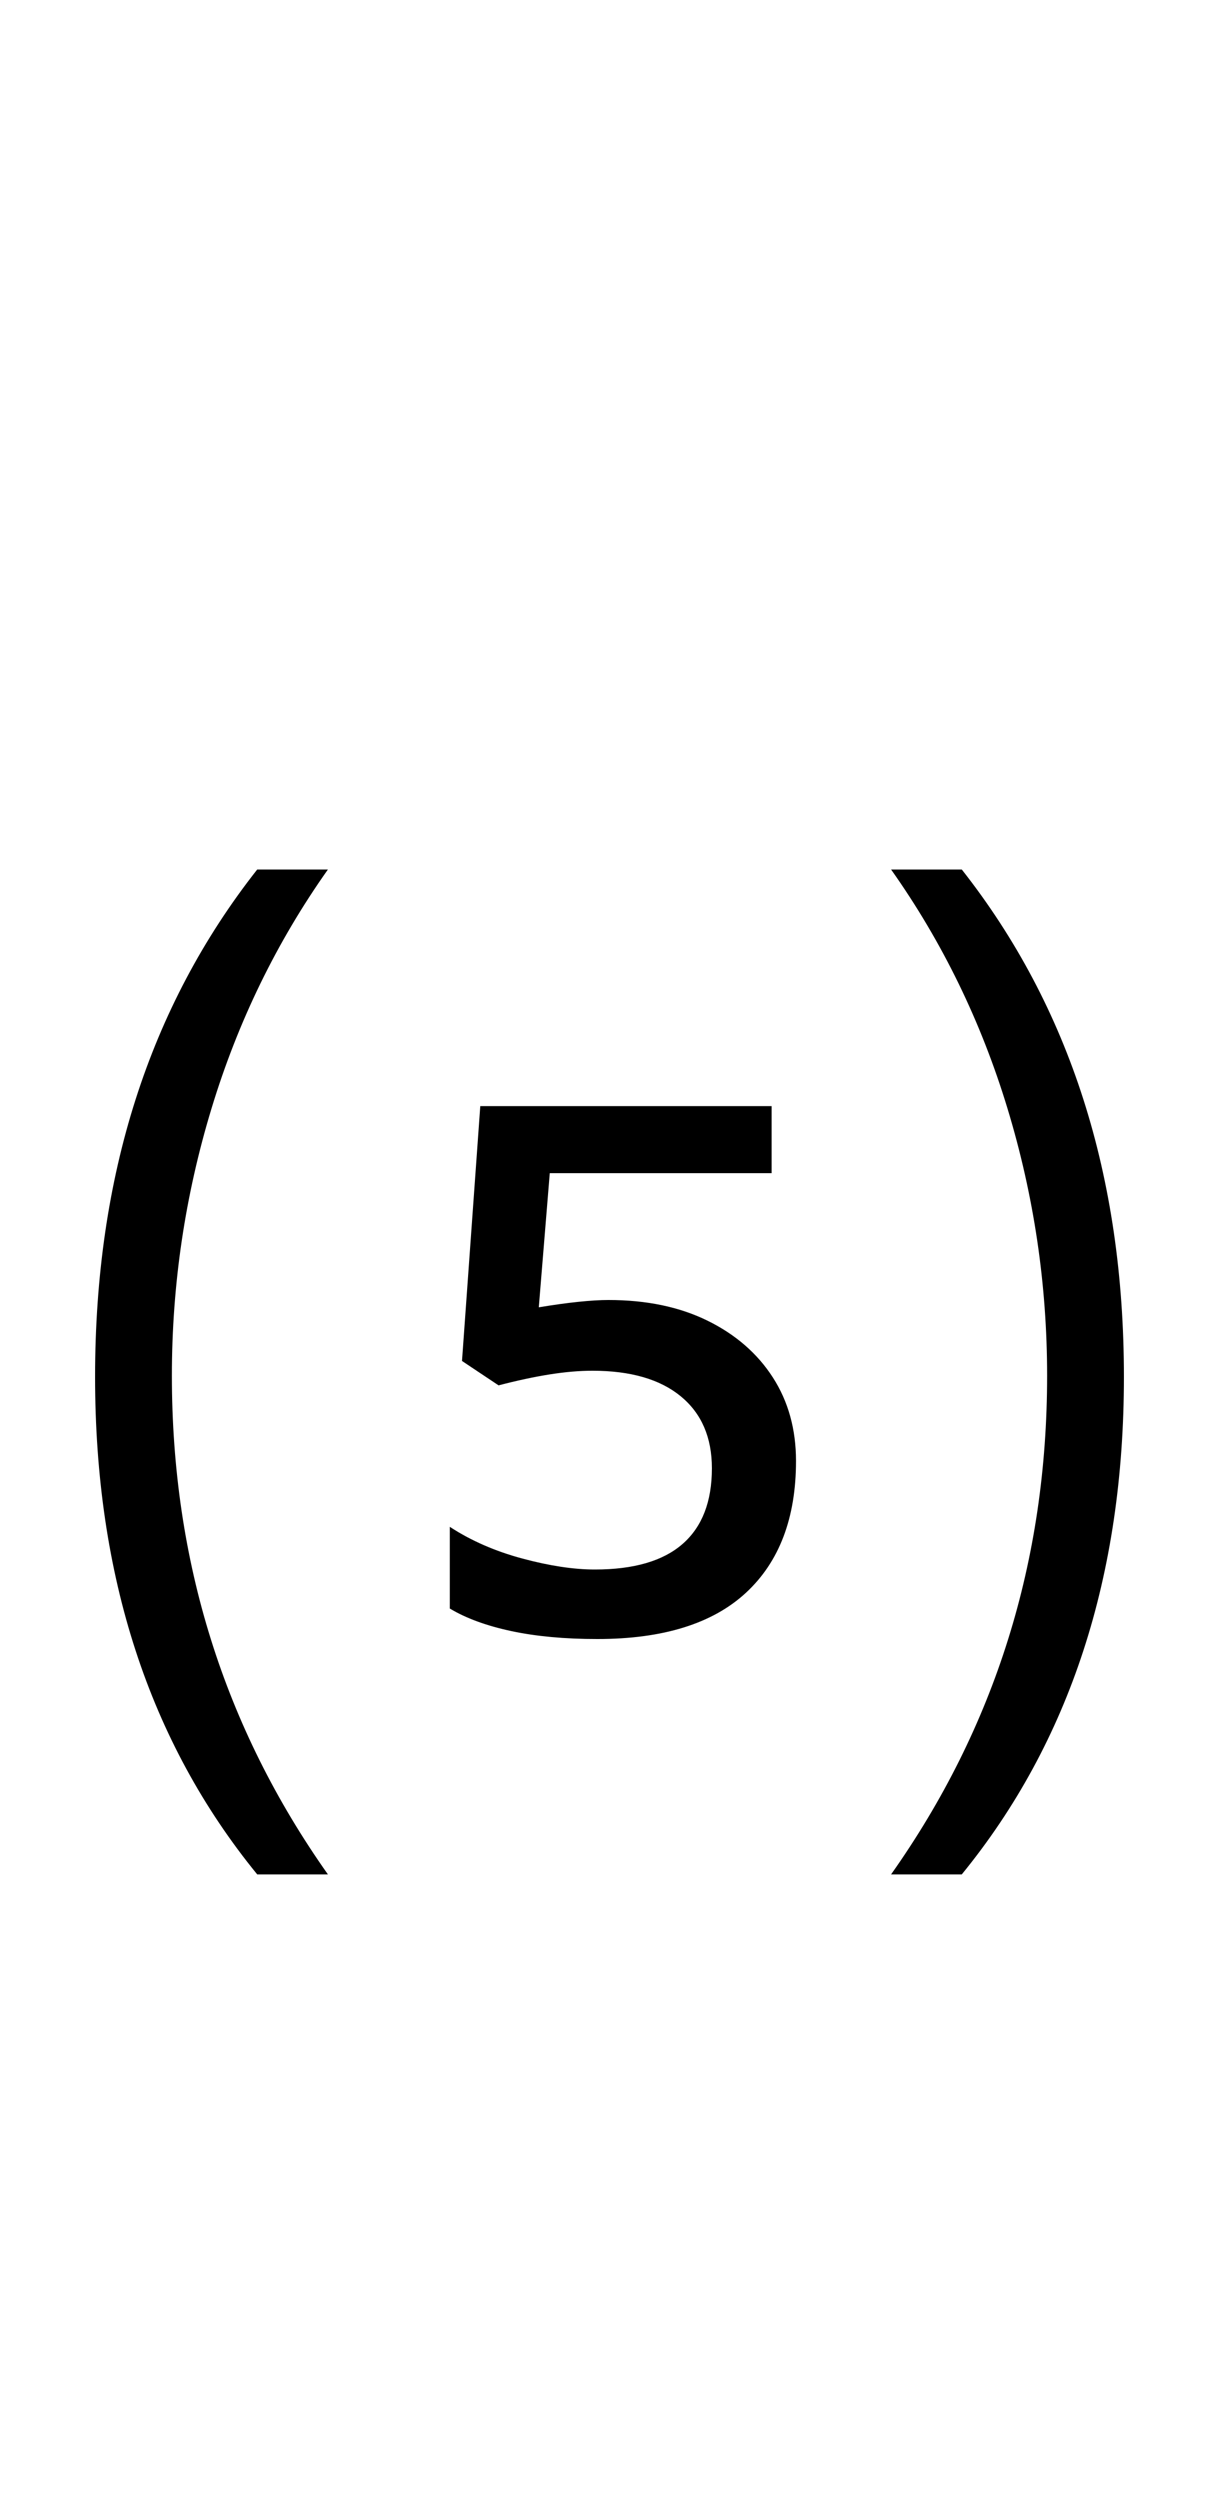 <?xml version="1.0" encoding="UTF-8" standalone="no"?>
<!DOCTYPE svg PUBLIC "-//W3C//DTD SVG 1.1//EN" "http://www.w3.org/Graphics/SVG/1.1/DTD/svg11.dtd">
 <svg xmlns="http://www.w3.org/2000/svg" xmlns:xlink="http://www.w3.org/1999/xlink" width="200" height="410"><path fill="black" d="M98 268.80L98 268.80Q90 268.80 83.90 267.50Q77.80 266.20 73.80 263.80L73.80 263.80L73.80 250.40Q79 253.80 85.70 255.60Q92.40 257.40 97.60 257.40L97.60 257.40Q107.20 257.40 112 253.20Q116.80 249 116.80 240.80L116.80 240.80Q116.80 233.20 111.70 229Q106.60 224.80 97.20 224.80L97.20 224.80Q94 224.80 90.20 225.40Q86.40 226 81.80 227.20L81.80 227.20L75.80 223.20L78.80 181.40L126.60 181.40L126.60 192.40L90.20 192.40L88.40 214.40Q92 213.80 94.90 213.50Q97.80 213.20 99.80 213.20L99.80 213.20Q109.20 213.20 116.10 216.60Q123 220 126.80 225.90Q130.60 231.80 130.60 239.60L130.60 239.60Q130.60 253.60 122.40 261.20Q114.20 268.80 98 268.80ZM157.80 307.40L146.20 307.40Q171.80 271.20 171.80 225.60L171.80 225.60Q171.80 203.20 165.30 181.80Q158.80 160.40 146.20 142.60L146.20 142.60L157.80 142.60Q184.40 176.40 184.40 225.80L184.40 225.80Q184.40 274.80 157.80 307.40L157.80 307.40ZM53.80 307.40L42.20 307.40Q15.60 274.80 15.60 225.80L15.60 225.80Q15.60 176.40 42.20 142.60L42.20 142.60L53.80 142.60Q41.20 160.40 34.70 181.80Q28.20 203.20 28.20 225.60L28.20 225.60Q28.20 271.20 53.80 307.40L53.80 307.40Z"/></svg>